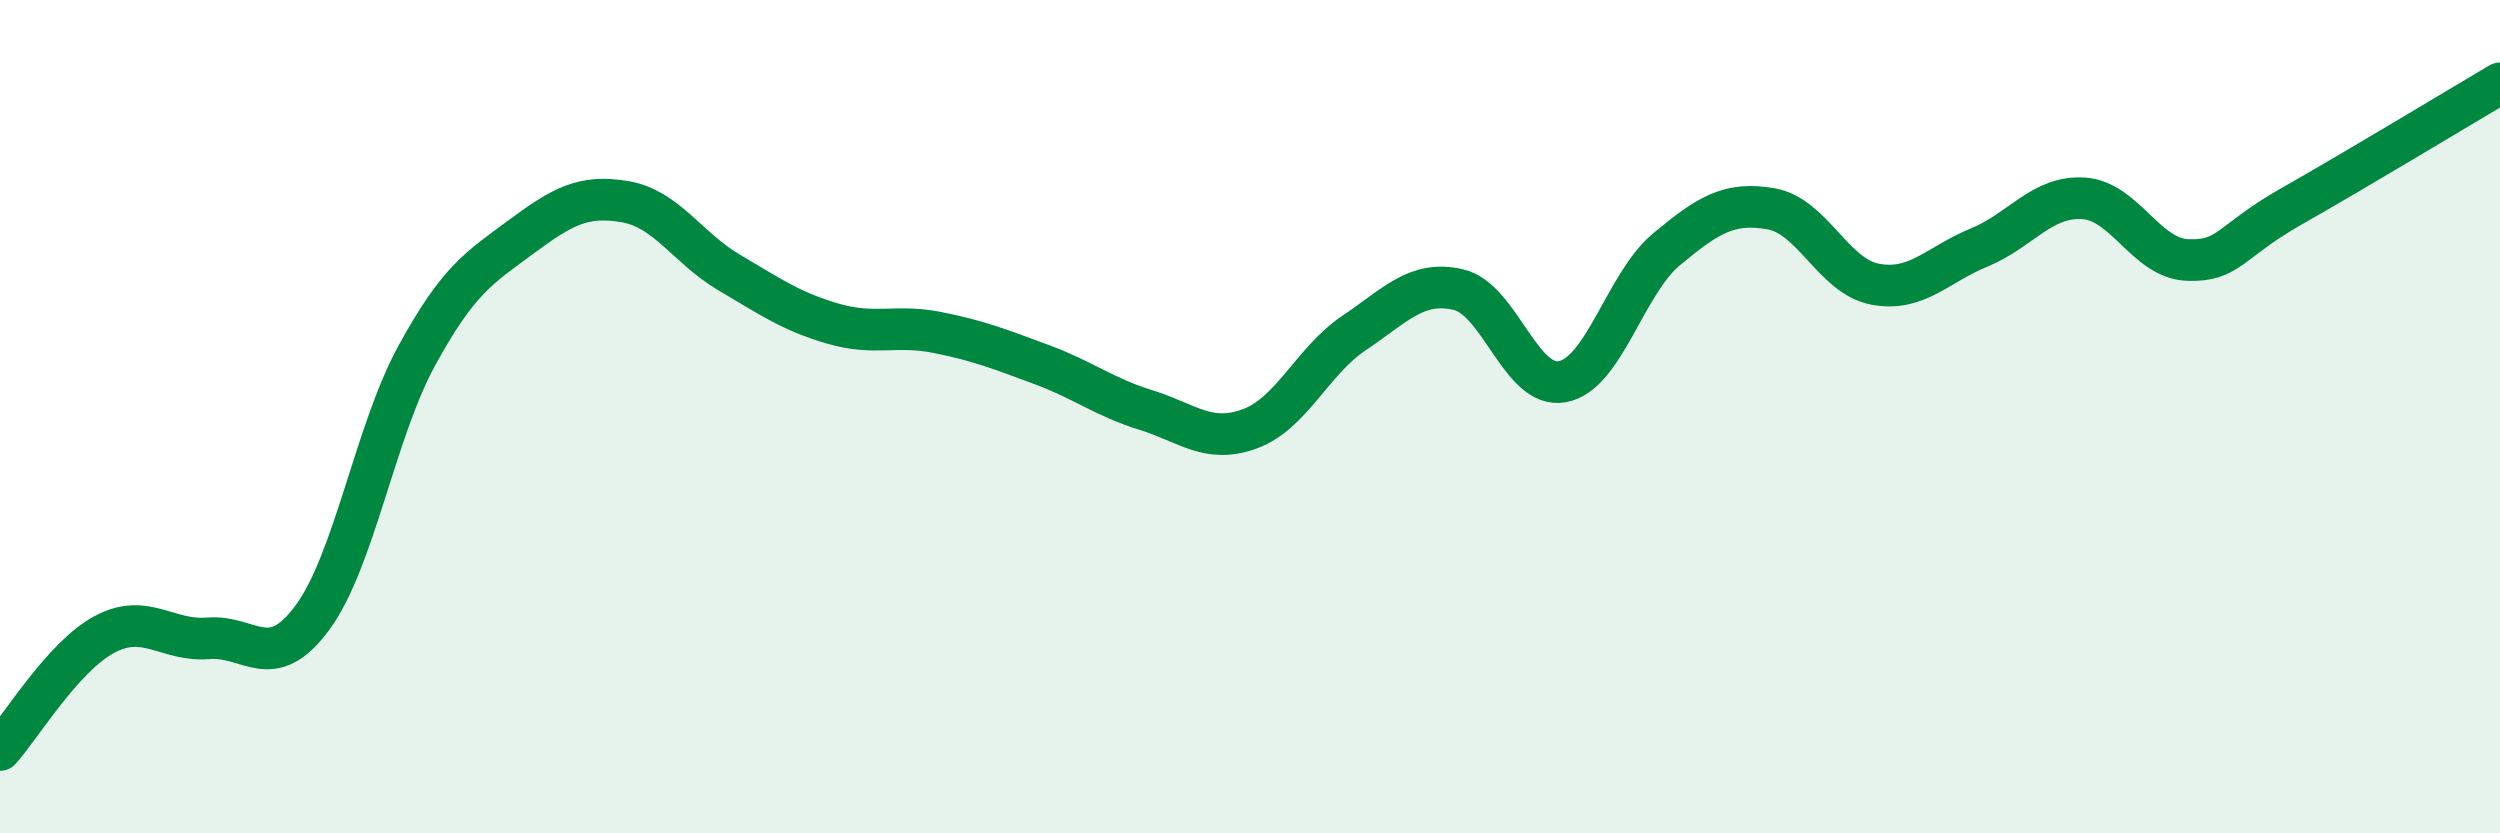 
    <svg width="60" height="20" viewBox="0 0 60 20" xmlns="http://www.w3.org/2000/svg">
      <path
        d="M 0,18 C 0.5,17.45 1.5,15.77 2.5,15.23 C 3.5,14.69 4,15.4 5,15.32 C 6,15.24 6.5,16.18 7.5,14.82 C 8.5,13.46 9,10.37 10,8.54 C 11,6.71 11.5,6.43 12.5,5.69 C 13.5,4.95 14,4.67 15,4.84 C 16,5.01 16.5,5.95 17.5,6.54 C 18.5,7.13 19,7.48 20,7.77 C 21,8.06 21.5,7.78 22.5,7.98 C 23.5,8.18 24,8.38 25,8.75 C 26,9.12 26.5,9.53 27.5,9.84 C 28.5,10.15 29,10.66 30,10.29 C 31,9.92 31.5,8.66 32.5,7.99 C 33.5,7.32 34,6.72 35,6.95 C 36,7.18 36.5,9.35 37.5,9.16 C 38.5,8.97 39,6.81 40,5.98 C 41,5.15 41.5,4.84 42.5,5.01 C 43.5,5.18 44,6.63 45,6.82 C 46,7.01 46.5,6.35 47.5,5.94 C 48.5,5.53 49,4.7 50,4.76 C 51,4.82 51.5,6.2 52.5,6.24 C 53.5,6.28 53.5,5.8 55,4.95 C 56.5,4.1 59,2.59 60,2L60 20L0 20Z"
        fill="#008740"
        opacity="0.1"
        stroke-linecap="round"
        stroke-linejoin="round"
      />
      <path
        d="M 0,18 C 0.5,17.45 1.5,15.77 2.5,15.23 C 3.5,14.69 4,15.4 5,15.32 C 6,15.24 6.5,16.18 7.5,14.82 C 8.5,13.46 9,10.37 10,8.54 C 11,6.71 11.5,6.43 12.5,5.69 C 13.5,4.95 14,4.67 15,4.84 C 16,5.01 16.5,5.95 17.5,6.54 C 18.5,7.13 19,7.48 20,7.77 C 21,8.06 21.5,7.78 22.5,7.98 C 23.5,8.18 24,8.38 25,8.75 C 26,9.12 26.5,9.53 27.5,9.84 C 28.5,10.15 29,10.66 30,10.29 C 31,9.92 31.5,8.66 32.5,7.99 C 33.5,7.32 34,6.72 35,6.95 C 36,7.18 36.5,9.35 37.5,9.16 C 38.5,8.97 39,6.81 40,5.98 C 41,5.15 41.5,4.84 42.5,5.01 C 43.5,5.18 44,6.63 45,6.82 C 46,7.01 46.5,6.35 47.5,5.94 C 48.5,5.53 49,4.7 50,4.76 C 51,4.82 51.5,6.2 52.5,6.24 C 53.5,6.28 53.5,5.8 55,4.95 C 56.5,4.1 59,2.59 60,2"
        stroke="#008740"
        stroke-width="1"
        fill="none"
        stroke-linecap="round"
        stroke-linejoin="round"
      />
    </svg>
  